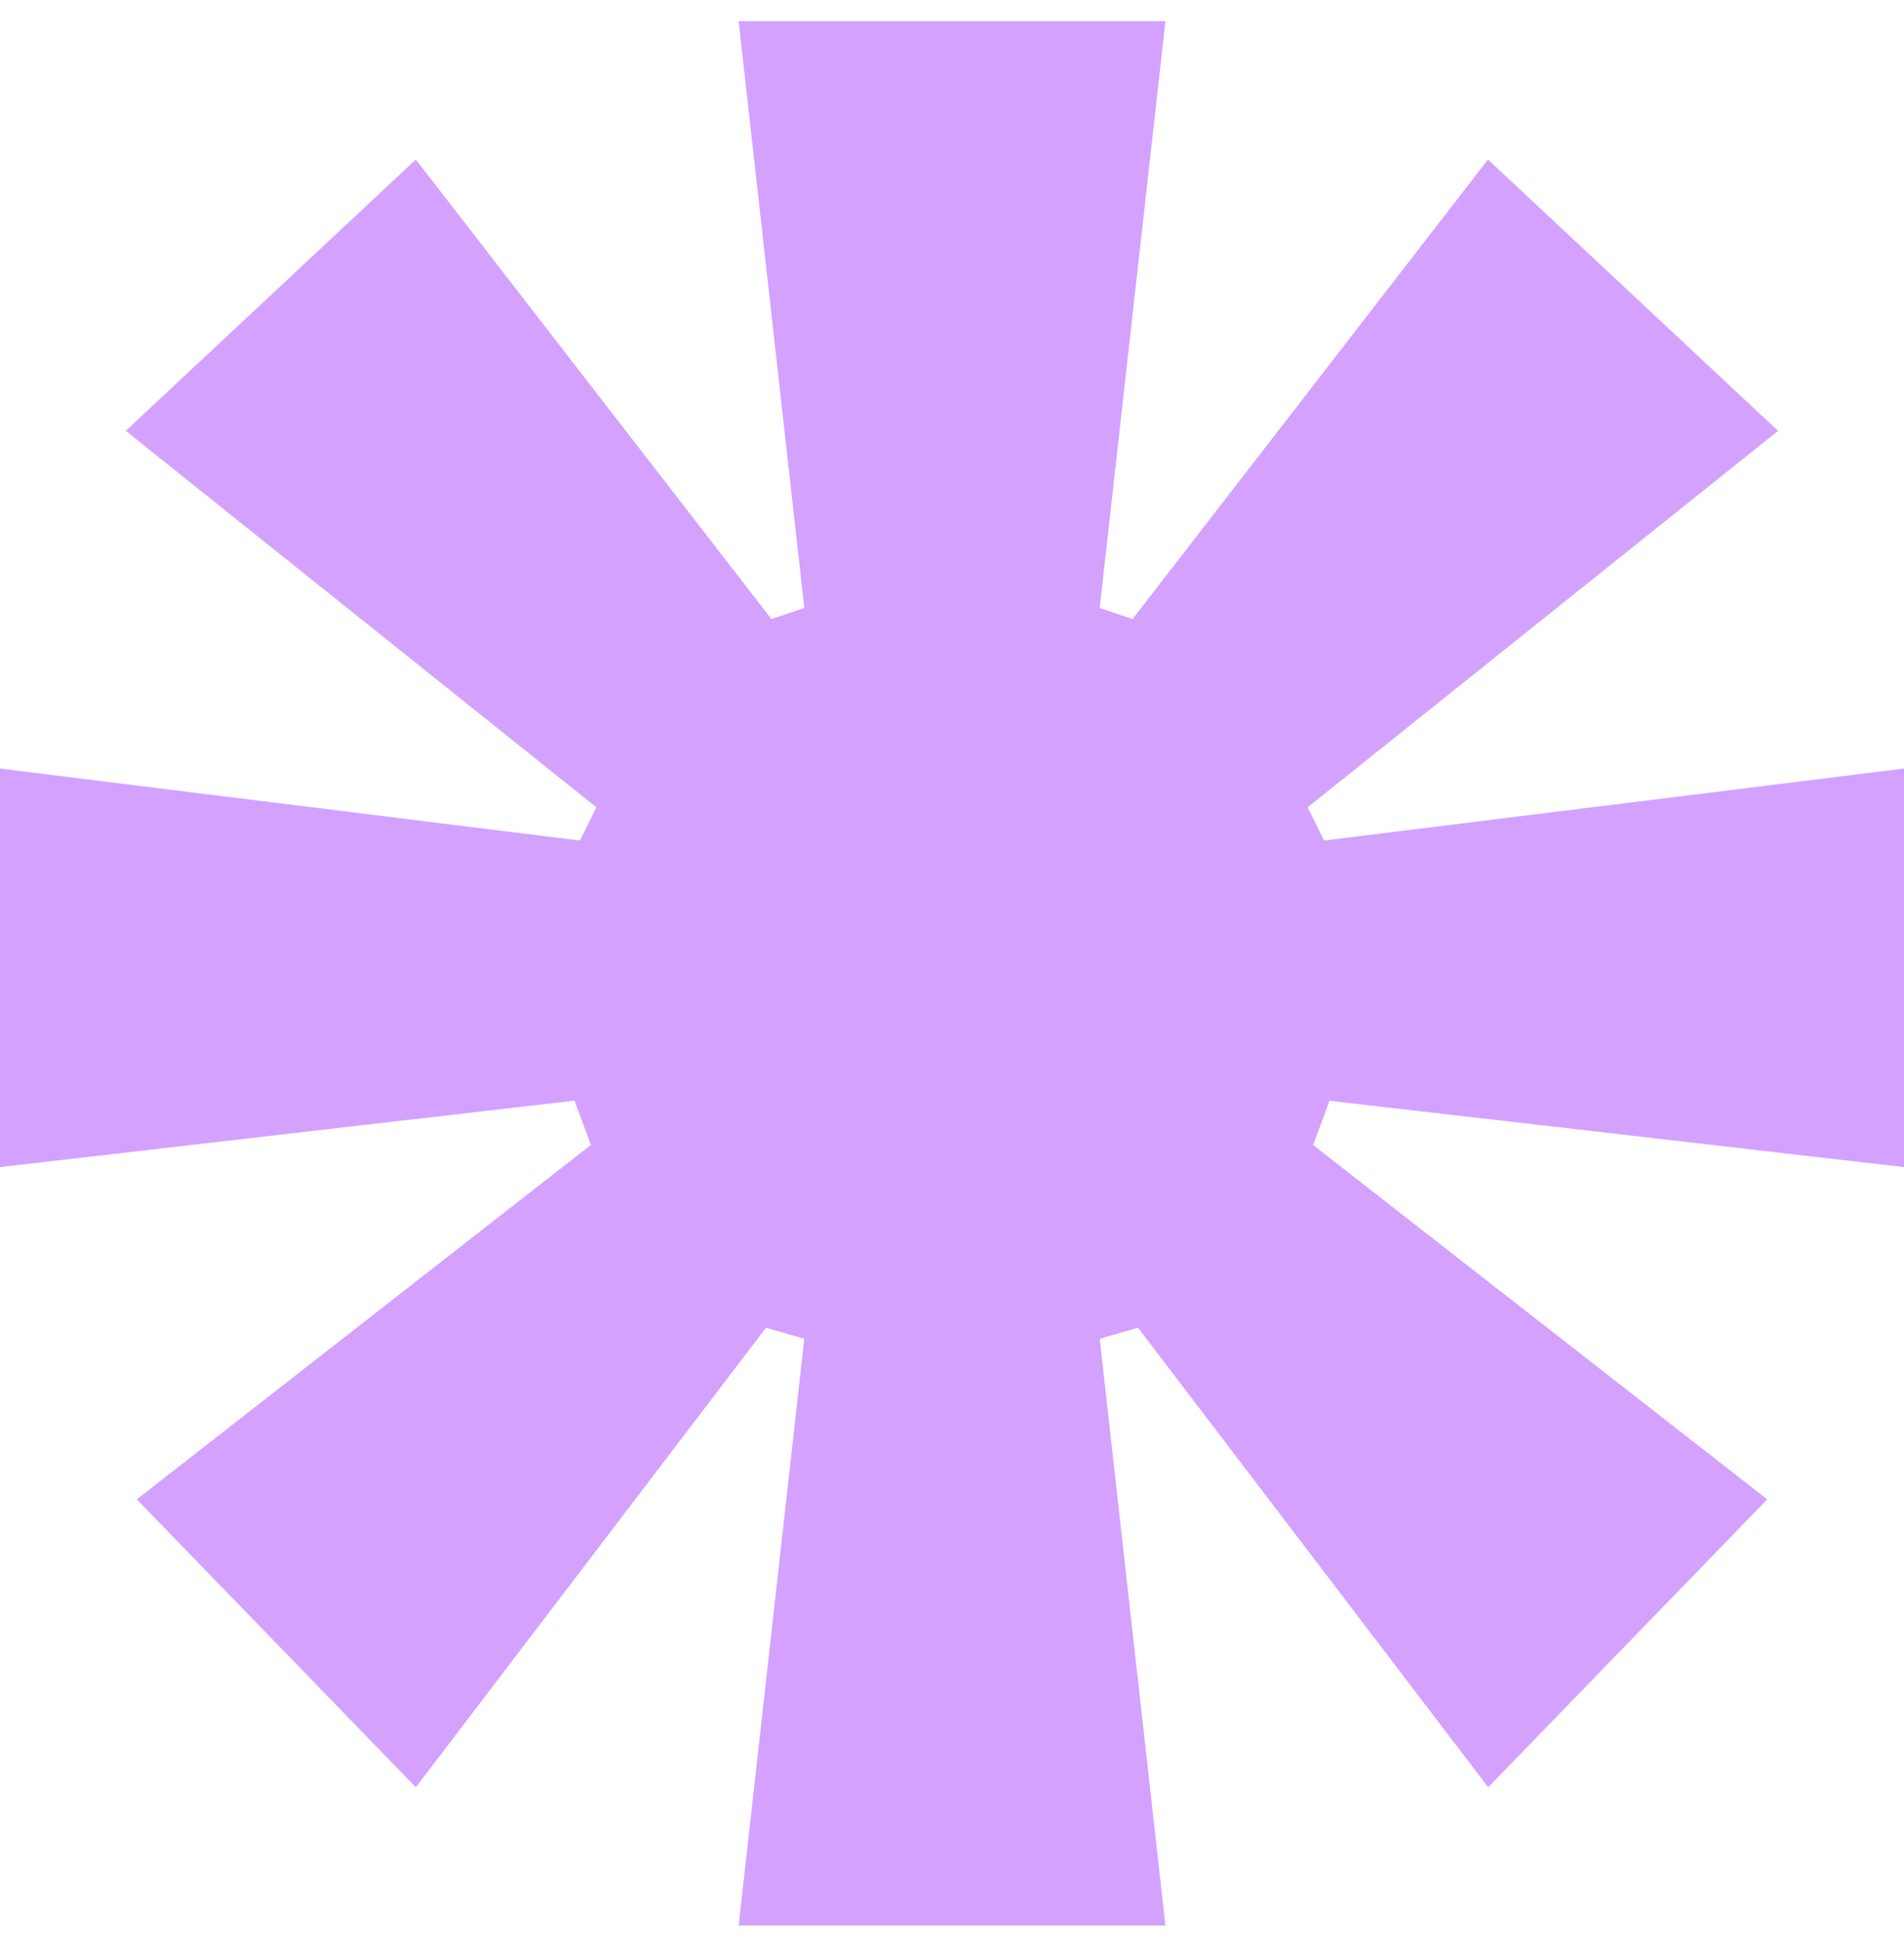 <svg width="52" height="53" viewBox="0 0 52 53" fill="none" xmlns="http://www.w3.org/2000/svg">
<path id="Path 1267" d="M20.173 52.577H31.829L30.034 36.556L31.08 36.253L40.644 48.801L48.264 40.94L35.862 31.265L36.31 30.056L52 31.867V20.985L36.161 22.951L35.713 22.043L48.56 11.764L40.638 4.356L30.931 16.904L30.034 16.601L31.829 0.577H20.173L21.966 16.601L21.069 16.904L11.357 4.356L3.435 11.764L16.288 22.043L15.839 22.951L0 20.985V31.867L15.69 30.053L16.138 31.262L3.736 40.94L11.357 48.801L20.92 36.253L21.966 36.556L20.173 52.577Z" fill="#D4A1FF"/>
</svg>
